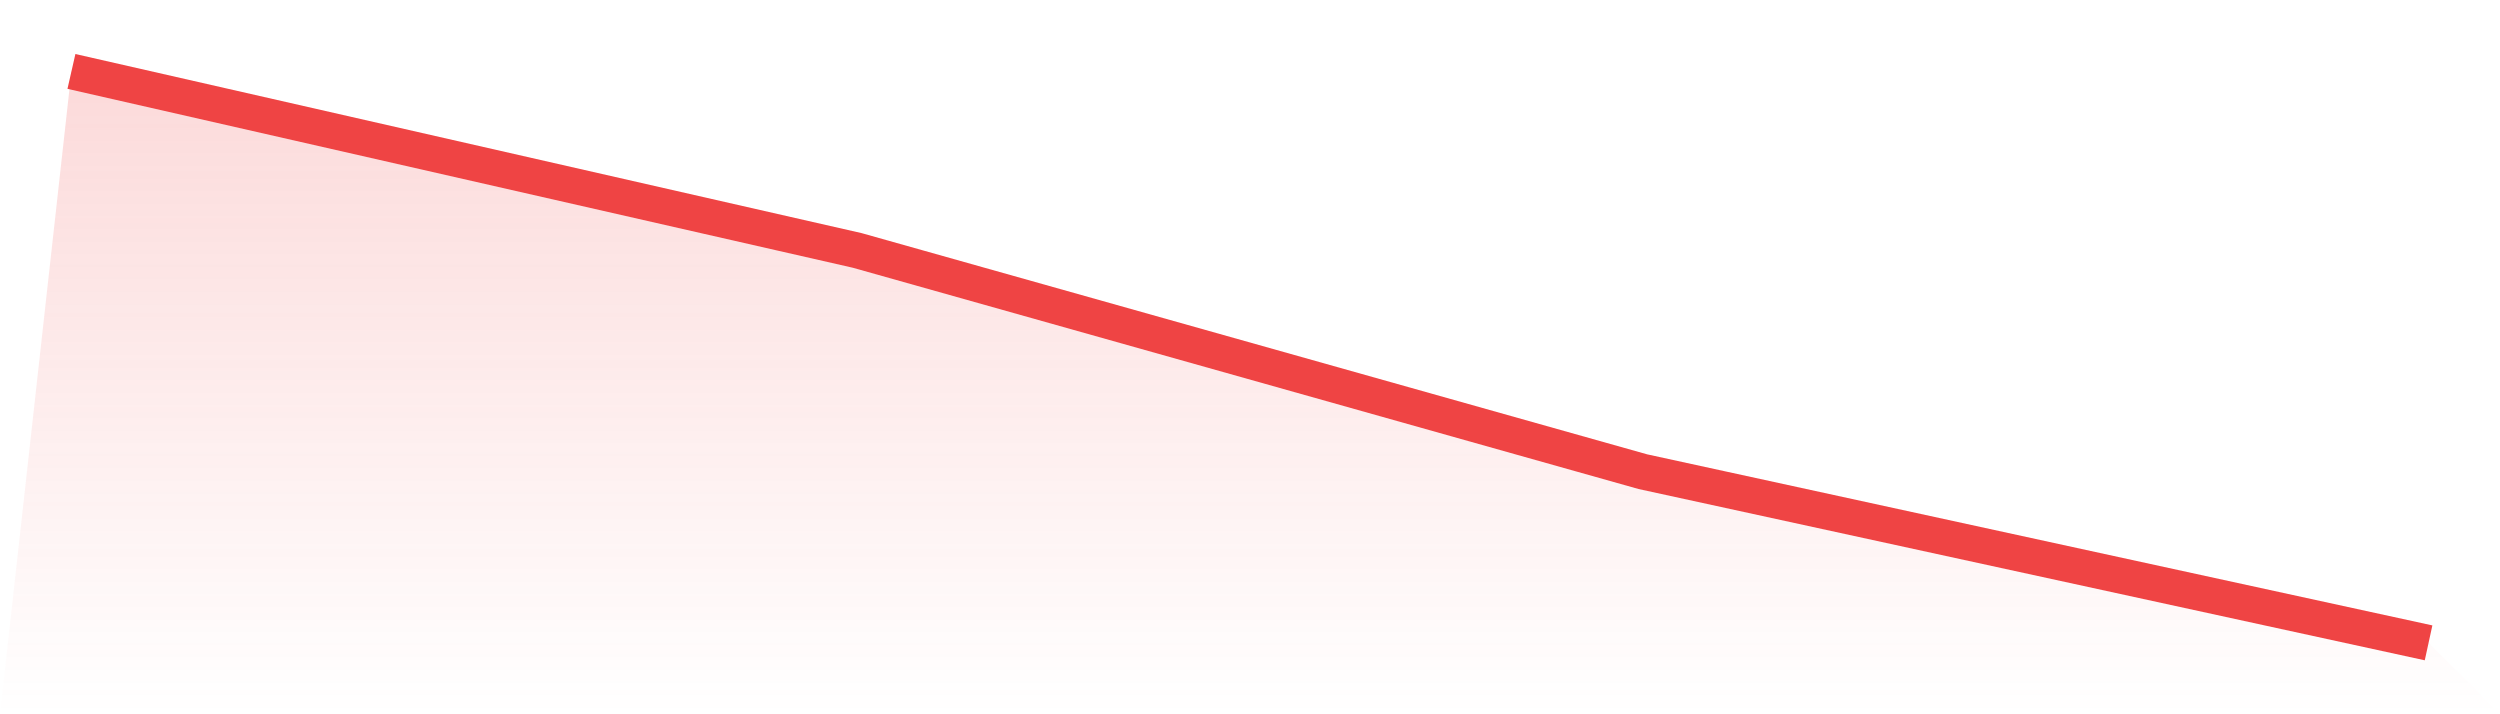 <svg viewBox="0 0 140 40" xmlns="http://www.w3.org/2000/svg">
<defs>
<linearGradient id="gradient" x1="0" x2="0" y1="0" y2="1">
<stop offset="0%" stop-color="#ef4444" stop-opacity="0.2"/>
<stop offset="100%" stop-color="#ef4444" stop-opacity="0"/>
</linearGradient>
</defs>
<path d="M4,4 L4,4 L48,14.023 L92,26.414 L136,36 L140,40 L0,40 z" fill="url(#gradient)"/>
<path d="M4,4 L4,4 L48,14.023 L92,26.414 L136,36" fill="none" stroke="#ef4444" stroke-width="2"/>
</svg>